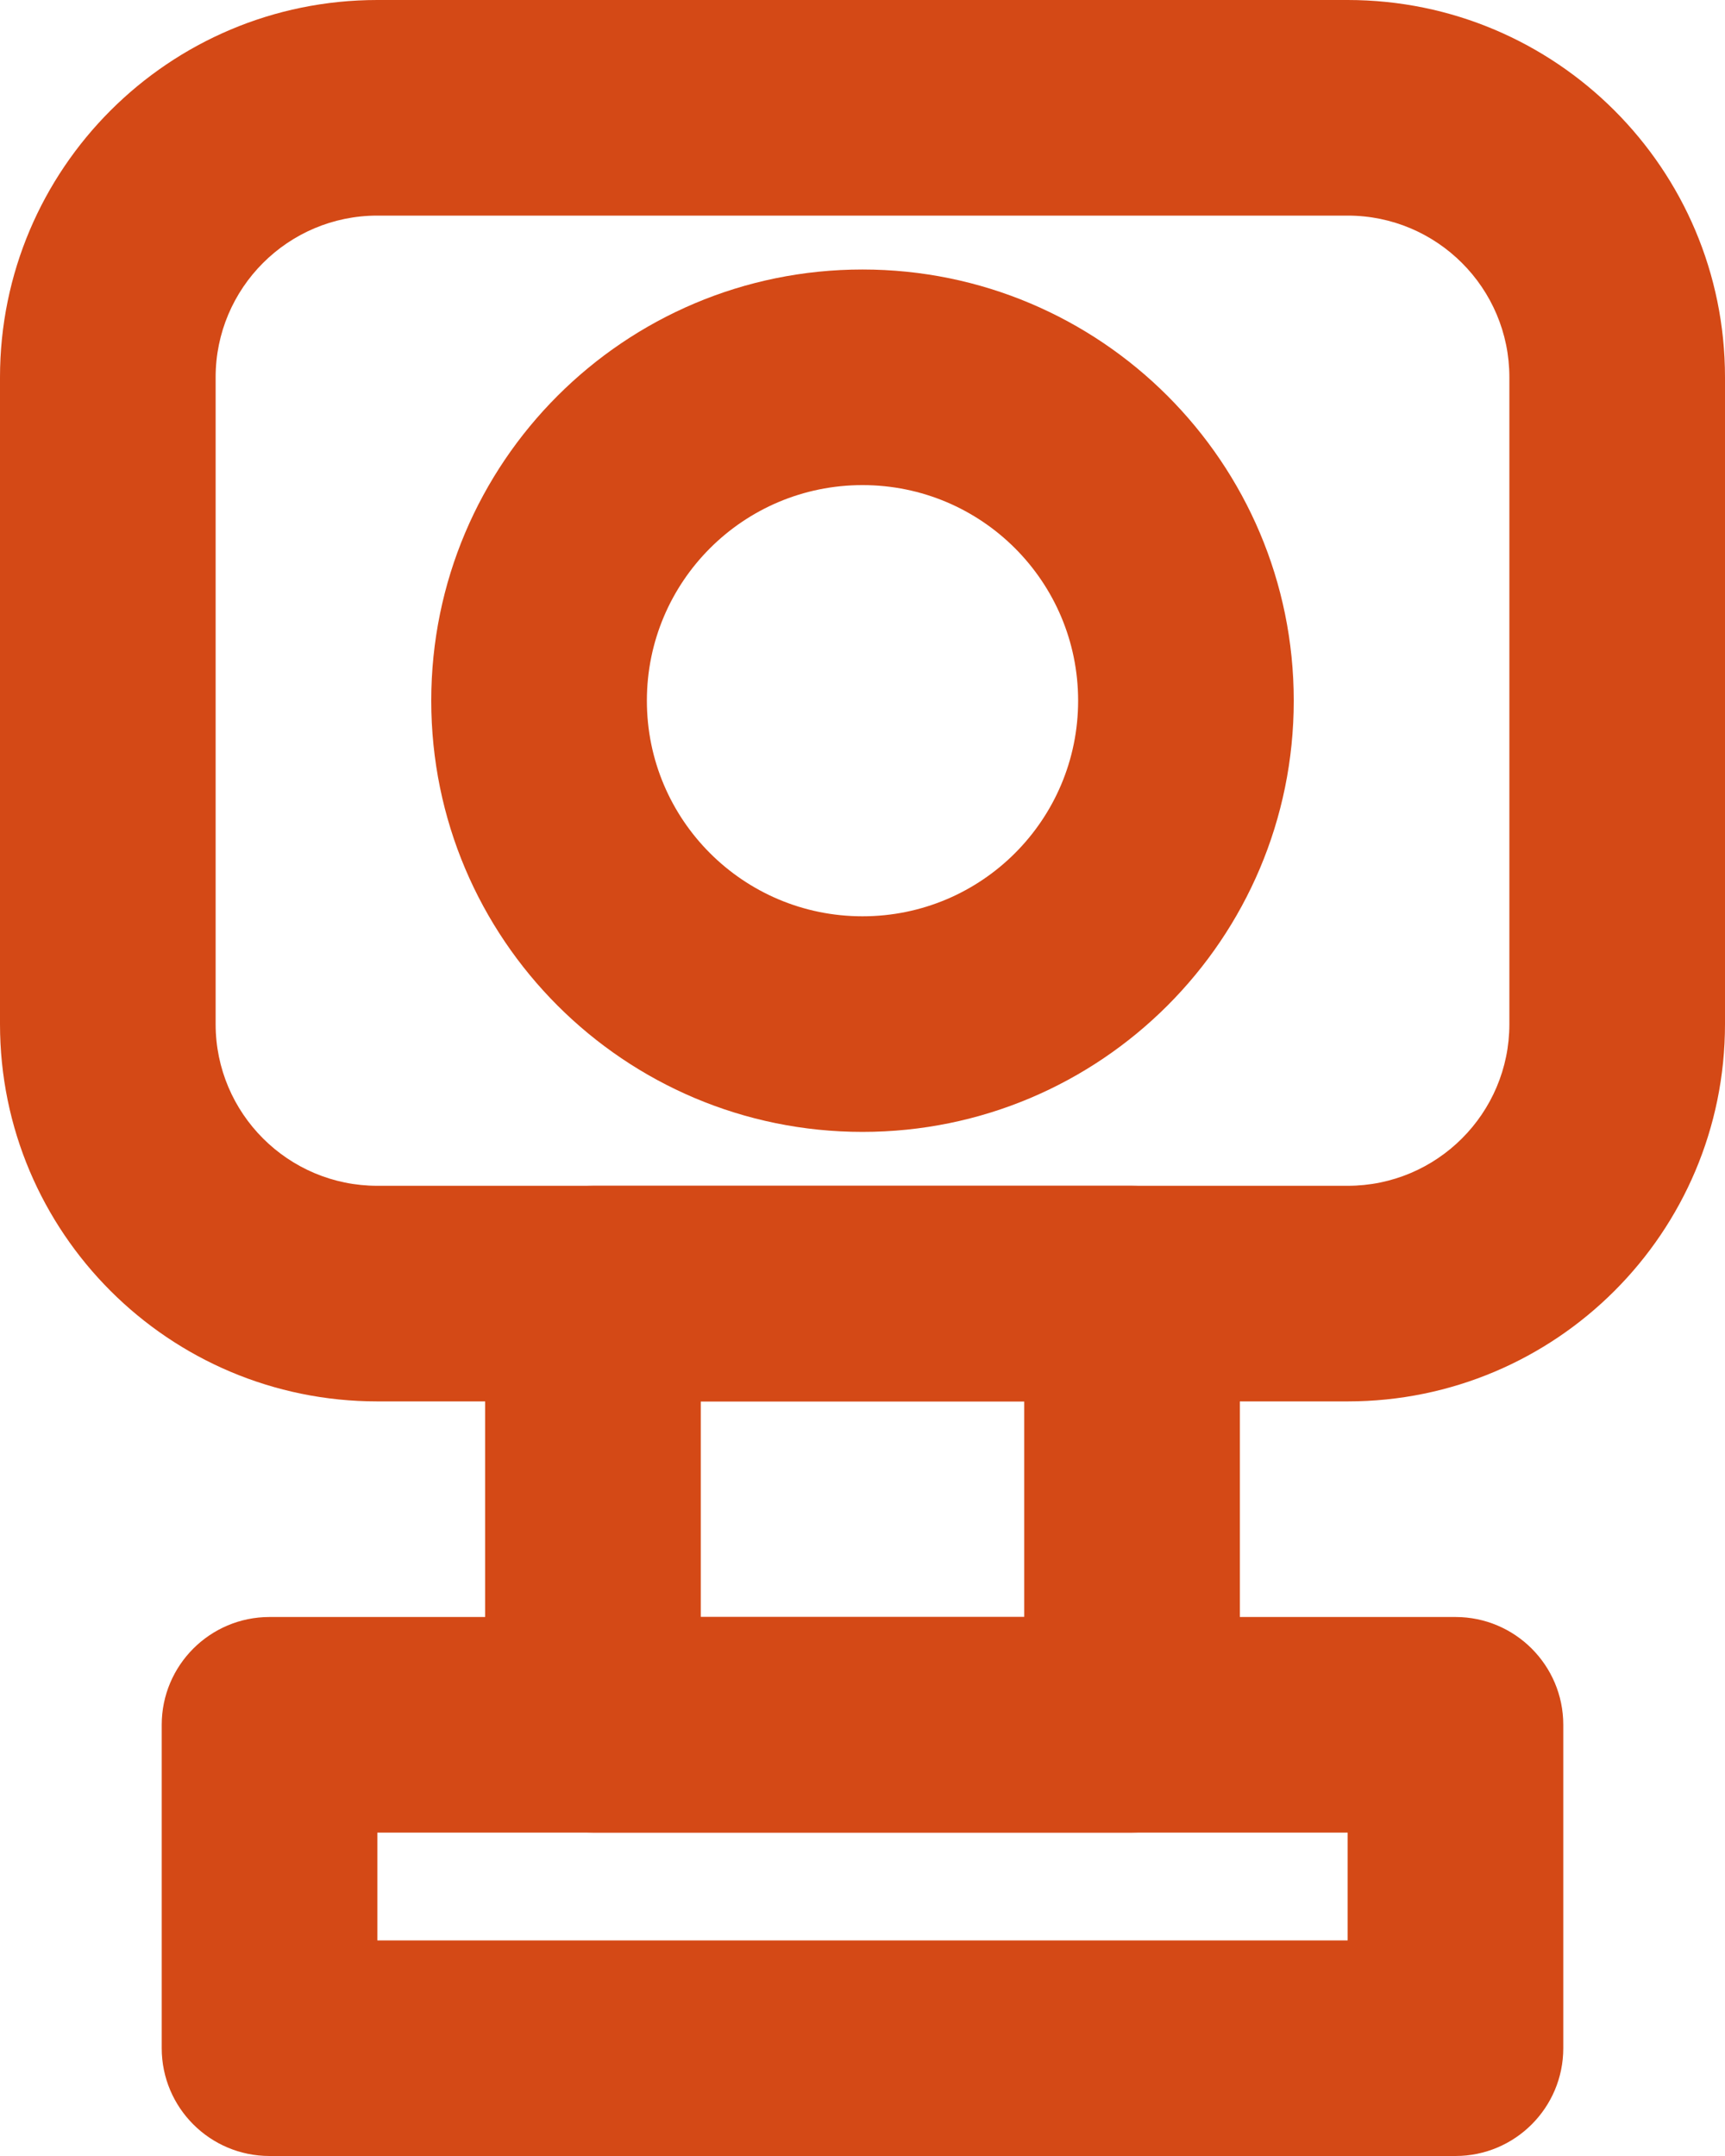 <?xml version="1.0" encoding="UTF-8" standalone="no"?><svg xmlns="http://www.w3.org/2000/svg" xmlns:xlink="http://www.w3.org/1999/xlink" fill="none" height="20" preserveAspectRatio="xMidYMid meet" style="fill: none" version="1" viewBox="4.0 2.0 16.0 20.0" width="16" zoomAndPan="magnify"><g id="change1_1"><path clip-rule="evenodd" d="M4 5.5C4 3.567 5.567 2 7.5 2H16.5C18.433 2 20 3.567 20 5.5V11.5C20 13.433 18.433 15 16.5 15H7.5C5.567 15 4 13.433 4 11.5V5.5ZM7.5 4C6.672 4 6 4.672 6 5.5V11.5C6 12.328 6.672 13 7.5 13H16.5C17.328 13 18 12.328 18 11.5V5.5C18 4.672 17.328 4 16.5 4H7.5Z" fill="#d44916" fill-rule="evenodd"/></g><g id="change1_2"><path clip-rule="evenodd" d="M8.5 14C8.5 13.448 8.948 13 9.5 13H14.5C15.052 13 15.5 13.448 15.5 14V18C15.5 18.552 15.052 19 14.5 19H9.5C8.948 19 8.5 18.552 8.5 18V14ZM10.5 15V17H13.5V15H10.5Z" fill="#d44916" fill-rule="evenodd"/></g><g id="change1_3"><path clip-rule="evenodd" d="M5.5 18C5.5 17.448 5.948 17 6.5 17H17.5C18.052 17 18.5 17.448 18.5 18V21C18.5 21.552 18.052 22 17.5 22H6.5C5.948 22 5.5 21.552 5.5 21V18ZM7.5 19V20H16.5V19H7.5Z" fill="#d44916" fill-rule="evenodd"/></g><g id="change1_4"><path clip-rule="evenodd" d="M12 6.5C10.895 6.5 10 7.395 10 8.5C10 9.605 10.895 10.5 12 10.5C13.105 10.5 14 9.605 14 8.5C14 7.395 13.105 6.5 12 6.5ZM8 8.5C8 6.291 9.791 4.5 12 4.5C14.209 4.5 16 6.291 16 8.5C16 10.709 14.209 12.5 12 12.5C9.791 12.5 8 10.709 8 8.5Z" fill="#d44916" fill-rule="evenodd"/></g></svg>